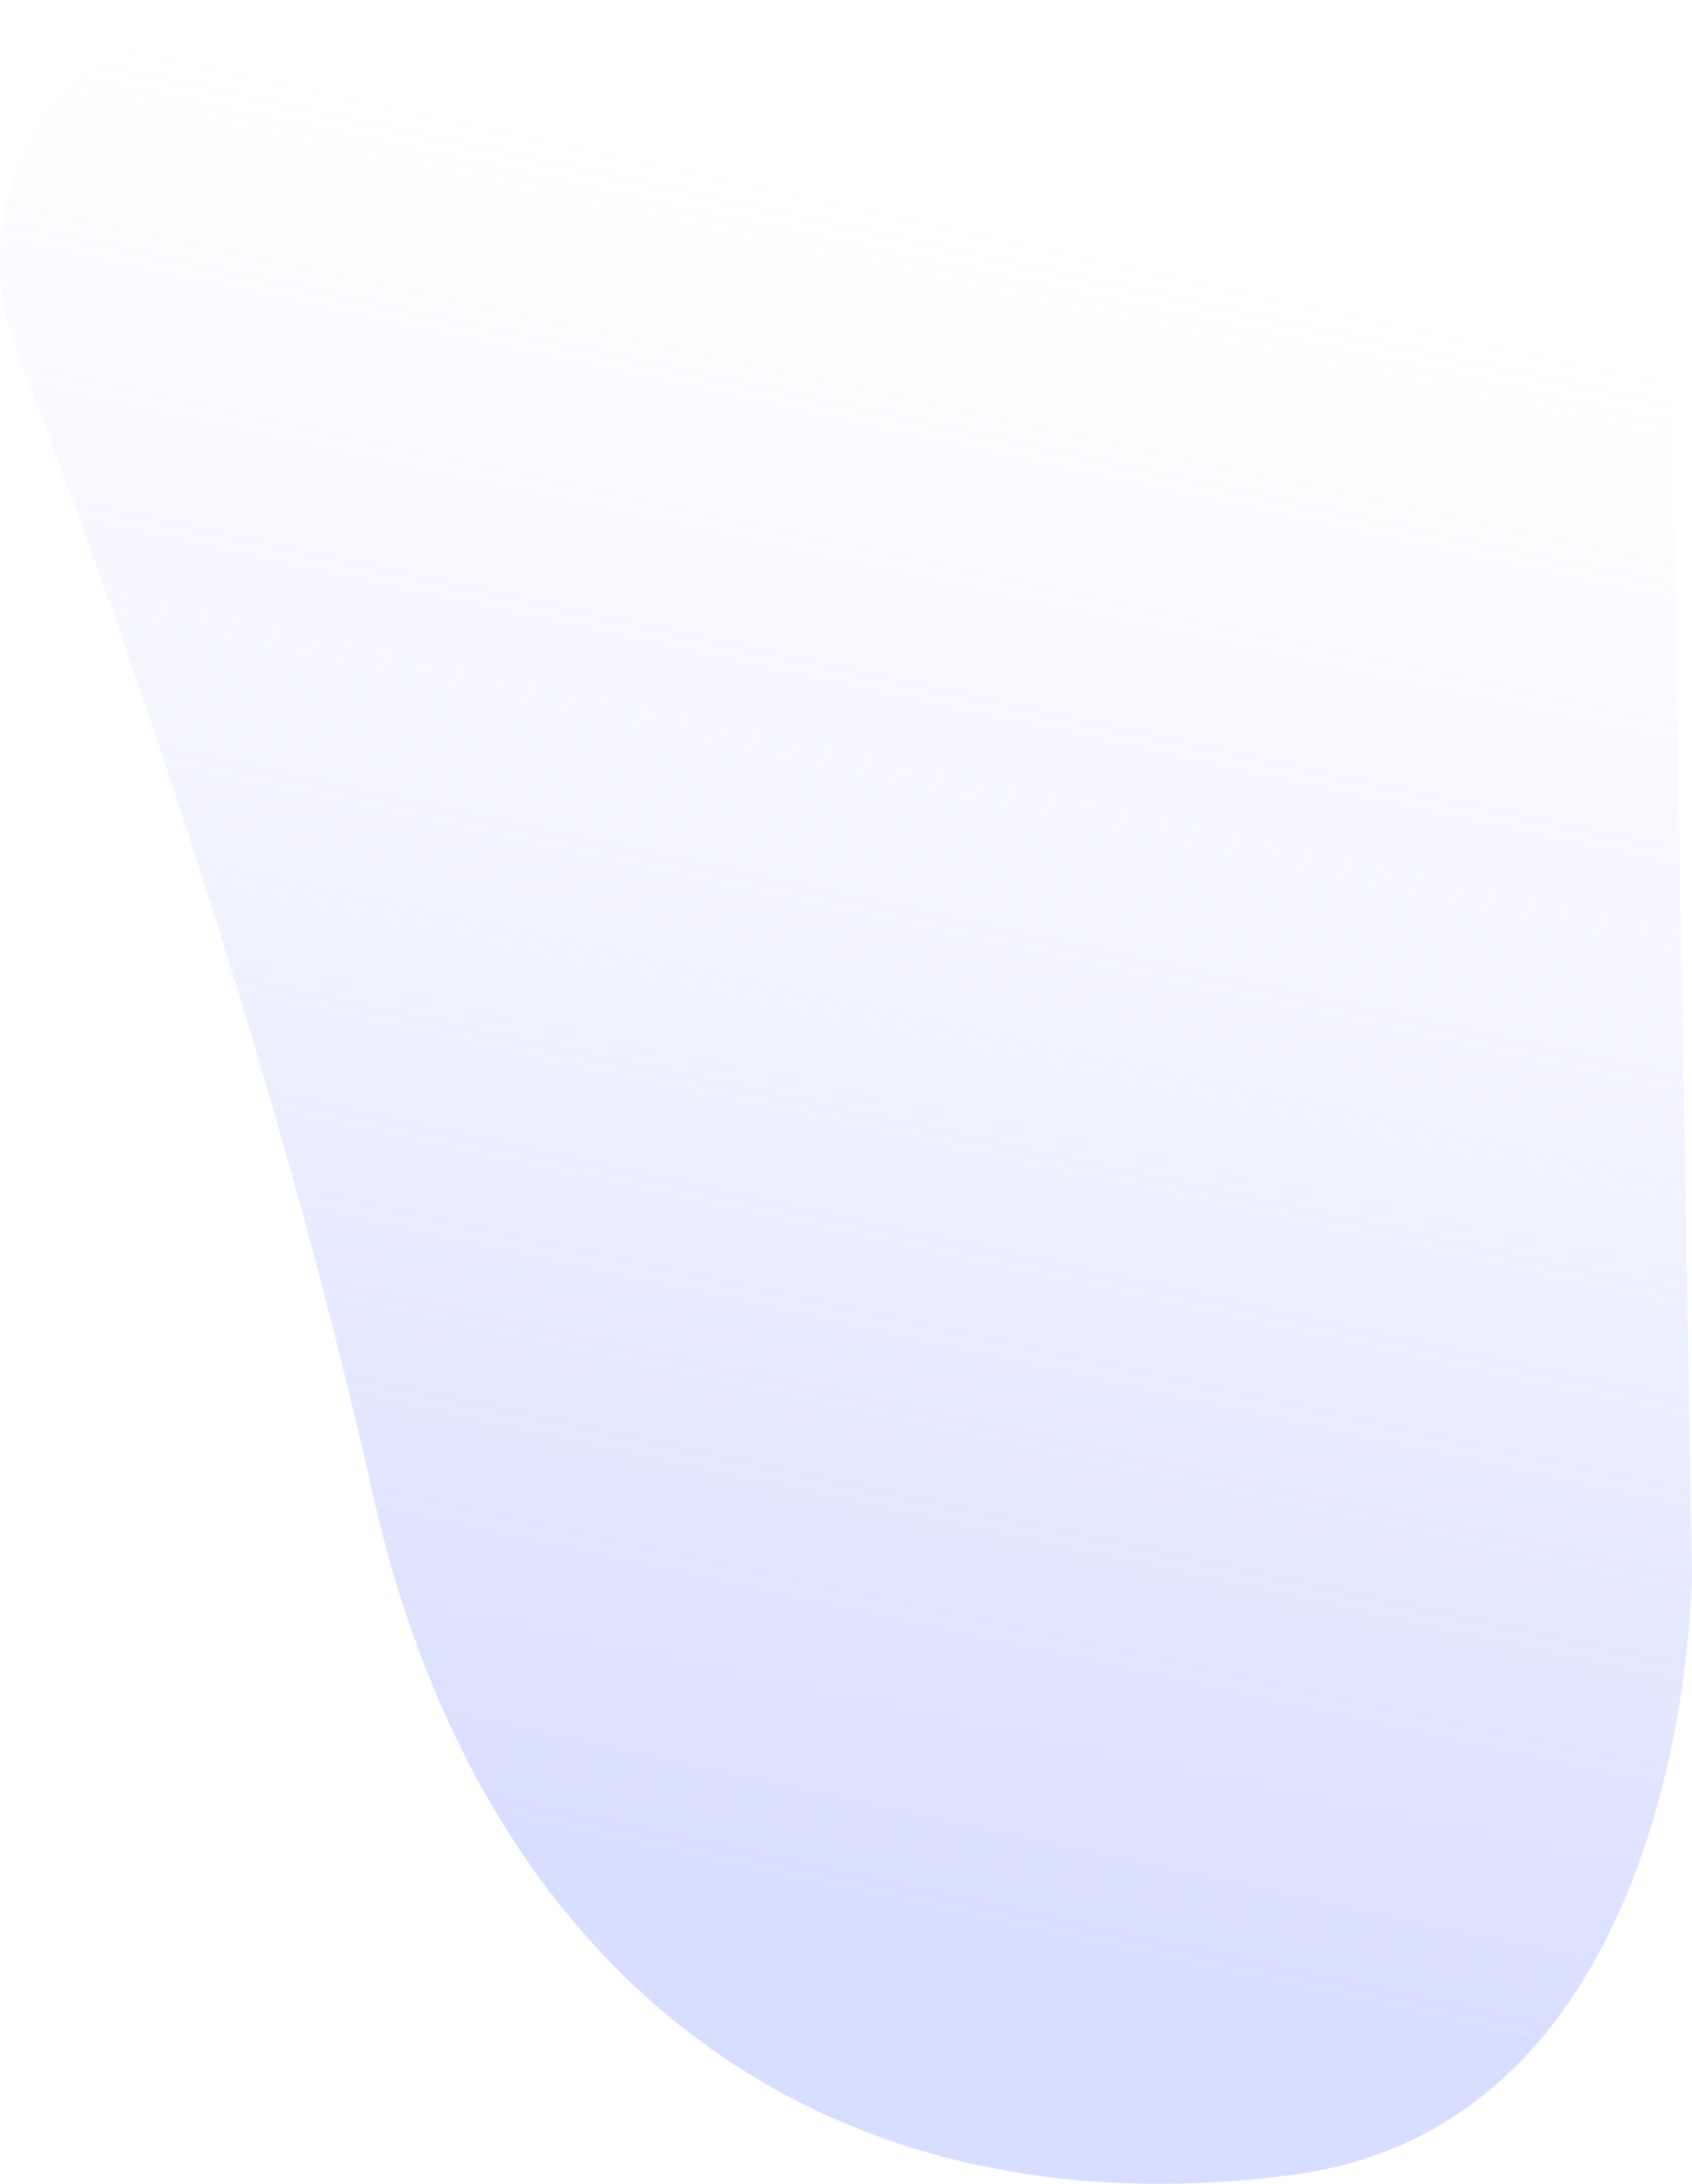 <?xml version="1.0" encoding="UTF-8"?> <svg xmlns="http://www.w3.org/2000/svg" width="548" height="707" viewBox="0 0 548 707" fill="none"> <path d="M120.639 483.229C89.977 346.673 41.779 208.564 5.578 114.089C-15.724 58.498 26.74 -2.667 86.209 0.09L464.568 17.631C506.781 19.588 540.21 54.008 540.934 96.261L547.991 508.373C547.999 508.83 548.003 509.238 547.997 509.695C547.845 521.297 543.469 687.856 418.052 704.041C264.78 723.822 155.471 638.357 120.639 483.229Z" fill="url(#paint0_linear_1_163)"></path> <defs> <linearGradient id="paint0_linear_1_163" x1="260.534" y1="610.12" x2="375.502" y2="79.344" gradientUnits="userSpaceOnUse"> <stop stop-color="#99A8FF" stop-opacity="0.38"></stop> <stop offset="1" stop-color="#C6CEFF" stop-opacity="0"></stop> </linearGradient> </defs> </svg> 